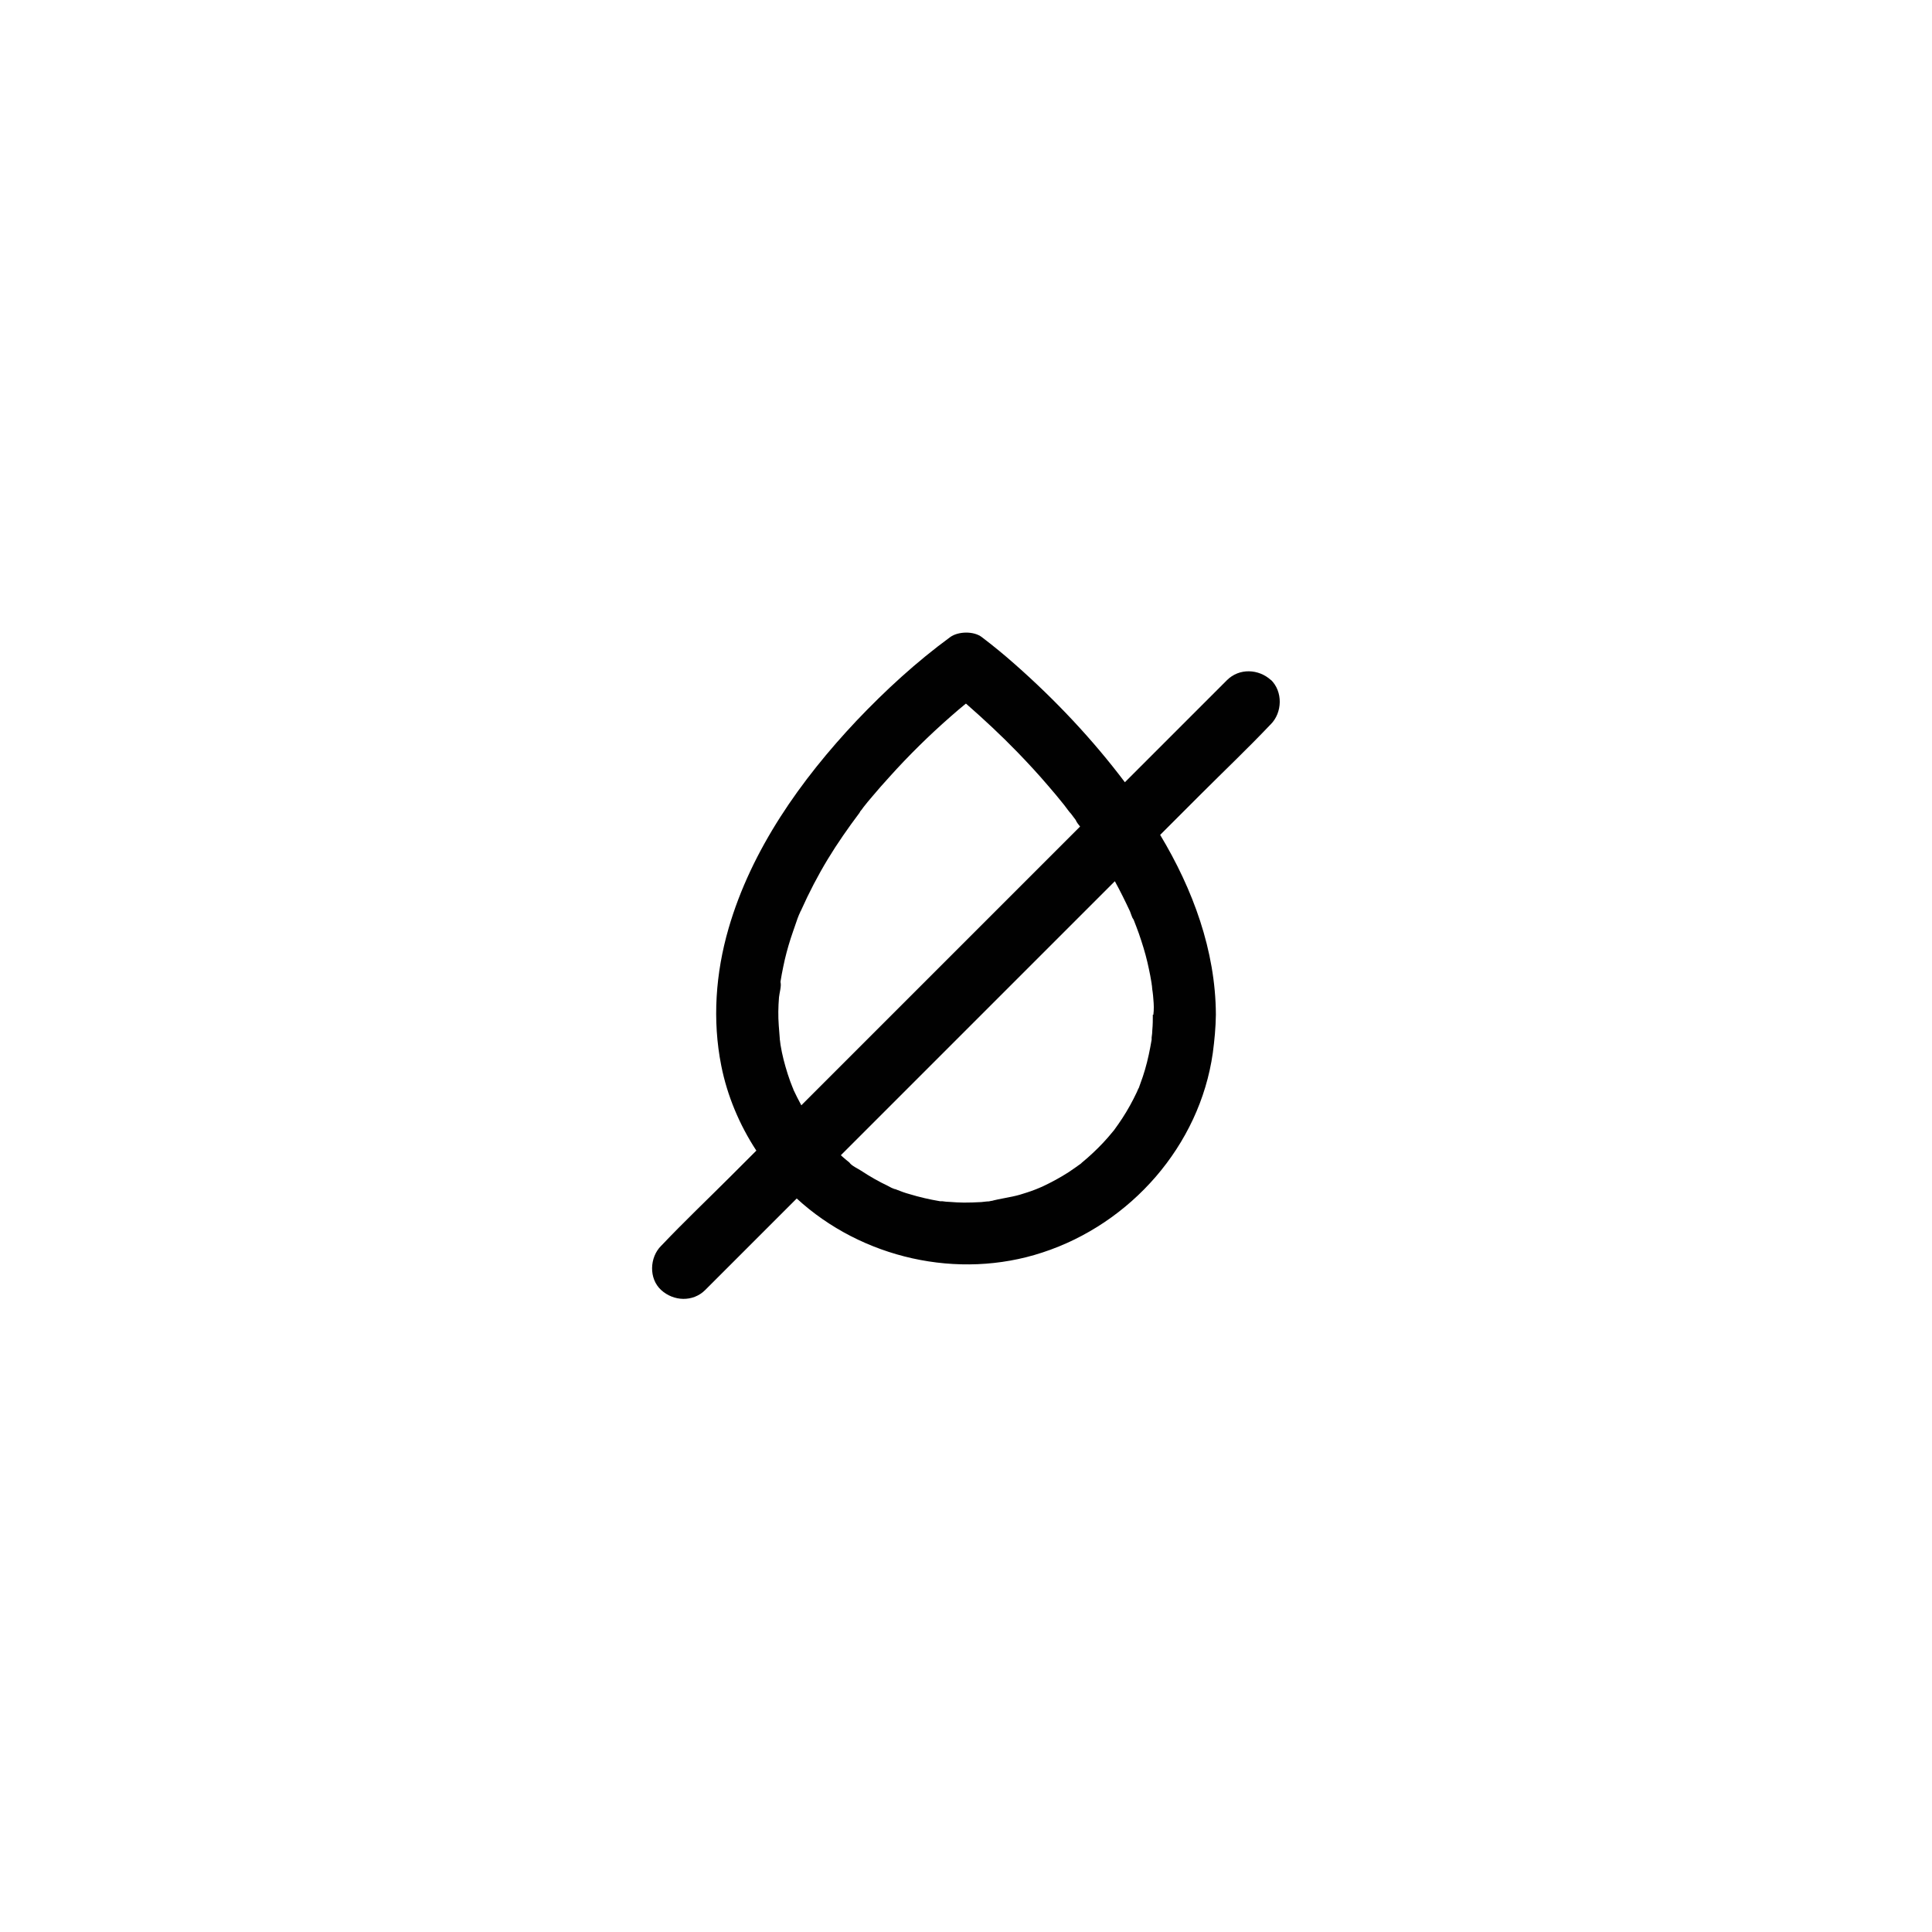 <?xml version="1.0" encoding="UTF-8"?><svg id="a" xmlns="http://www.w3.org/2000/svg" width="40mm" height="40mm" viewBox="0 0 113.39 113.39"><path d="m74.6,39.92c-.73-.67-1.87-.72-2.59,0-1.11,1.11-2.21,2.21-3.32,3.32l-2.67,2.67c-1.9-2.52-4.08-4.83-6.45-6.92-.63-.56-1.28-1.09-1.95-1.6-.47-.36-1.38-.34-1.85,0-1.98,1.45-3.81,3.13-5.5,4.91-3.27,3.47-6.17,7.56-7.51,12.19-.76,2.62-.96,5.38-.43,8.05.35,1.77,1.07,3.48,2.06,4.99l-1.51,1.51c-1.34,1.34-2.73,2.66-4.03,4.03-.02.02-.04.04-.05.05-.68.68-.73,1.92,0,2.59s1.87.72,2.59,0c1.11-1.11,2.21-2.21,3.32-3.32.68-.68,1.36-1.36,2.05-2.05,3.82,3.51,9.47,4.8,14.42,3.17,5.18-1.69,9.23-6.27,10-11.71.1-.75.17-1.49.18-2.24v-.03c-.02-3.74-1.35-7.34-3.27-10.53l2.41-2.41c1.34-1.34,2.73-2.66,4.03-4.03.02-.02.04-.04.05-.05.68-.68.73-1.92,0-2.62Zm-28.03,24.02s-.03-.07-.05-.11c-.05-.12-.09-.24-.14-.36-.1-.28-.2-.58-.28-.87-.08-.27-.15-.56-.21-.84-.03-.14-.05-.28-.08-.43-.01-.07-.03-.24-.04-.32,0,.05,0,.11.01.16-.02-.24-.02-.24-.01-.16-.04-.55-.1-1.09-.09-1.64,0-.28.02-.56.04-.84.02-.23.15-.66.09-.88,0-.02,0-.04,0-.05.02-.14.05-.27.07-.41.05-.29.12-.58.18-.87.13-.55.29-1.1.48-1.64.09-.26.18-.52.27-.78.05-.13.1-.26.16-.38,0-.03.02-.05.03-.05,0,0,0-.03.02-.05.46-1.03.98-2.03,1.56-2.99.57-.94,1.2-1.84,1.86-2.72,0,0,0-.02.02-.03,0,0,0-.02.02-.03,0,0,0,0,0-.02.07-.08.14-.17.2-.26.16-.21.34-.42.51-.62.32-.38.66-.77,1-1.14,1.13-1.26,2.35-2.46,3.63-3.58.28-.25.57-.49.86-.73,0,0,0,0,.02,0,1.04.91,2.05,1.85,3.01,2.84.62.64,1.23,1.3,1.81,1.98.32.37.63.74.94,1.13.13.16.26.37.4.51,0,0,0,0,0,0,0,0,.02.03.03.04.08.1.16.21.24.32.06.14.16.27.26.39l-2.63,2.63c-3.2,3.2-6.39,6.39-9.6,9.6-1.37,1.37-2.75,2.75-4.13,4.13-.17-.31-.33-.63-.48-.95Zm21.09-4.39c0,.3,0,.59-.03.9,0,.15-.02.29-.04.44,0,.05,0,.08,0,.13h0c-.1.59-.22,1.18-.39,1.76-.08.27-.17.55-.27.81-.01.03-.04.1-.06.17,0,.01,0,.03-.02.06,0,.04-.02.05-.03.07,0-.02.03-.07.05-.13.04-.11-.11.26-.15.34-.25.53-.53,1.04-.85,1.53-.15.23-.31.46-.48.69h0s-.02.04-.04.05c-.1.12-.21.25-.31.37-.38.44-.79.84-1.23,1.23-.1.09-.21.18-.32.27-.02.02-.03.04-.05.05h0c-.24.17-.48.35-.73.51-.48.31-1,.59-1.53.84-.05.02-.27.11-.31.13,0,0,.04,0,.08-.03.05-.02.08-.03.09-.03-.02,0-.27.1-.32.12-.28.11-.58.2-.87.29-.56.16-1.15.22-1.72.38.04,0,.05-.02.08-.03-.05.02-.14.03-.18.04-.15,0-.29.03-.44.04-.34.02-.69.03-1.02.03-.28,0-.56-.02-.83-.04-.15,0-.29-.02-.44-.04,0,0-.04,0-.06,0-.02,0-.05,0-.07,0-.6-.1-1.21-.24-1.8-.42-.26-.07-.5-.16-.75-.26-.07-.03-.16-.06-.23-.09-.03,0-.05-.02-.05-.02.02.02.21.09.21.09-.1,0-.35-.16-.44-.2-.55-.26-1.07-.56-1.57-.89-.18-.12-.56-.29-.68-.47,0,0-.01-.01-.02-.02-.13-.1-.25-.21-.37-.31-.04-.04-.07-.07-.12-.11l3.27-3.27c3.2-3.2,6.39-6.39,9.6-9.6l3.21-3.21c.32.58.61,1.17.89,1.77.03.06.13.4.18.43,0,.02.02.04.03.05.11.27.21.55.31.82.19.55.37,1.12.5,1.68.06.27.12.53.17.8.03.15.05.3.08.46,0,.02,0,.07.02.14v.02c0,.08.03.28.04.34.02.14.03.27.04.41.03.31.04.62,0,.92Z" style="fill:#010101; stroke-width:0px;"/></svg>
